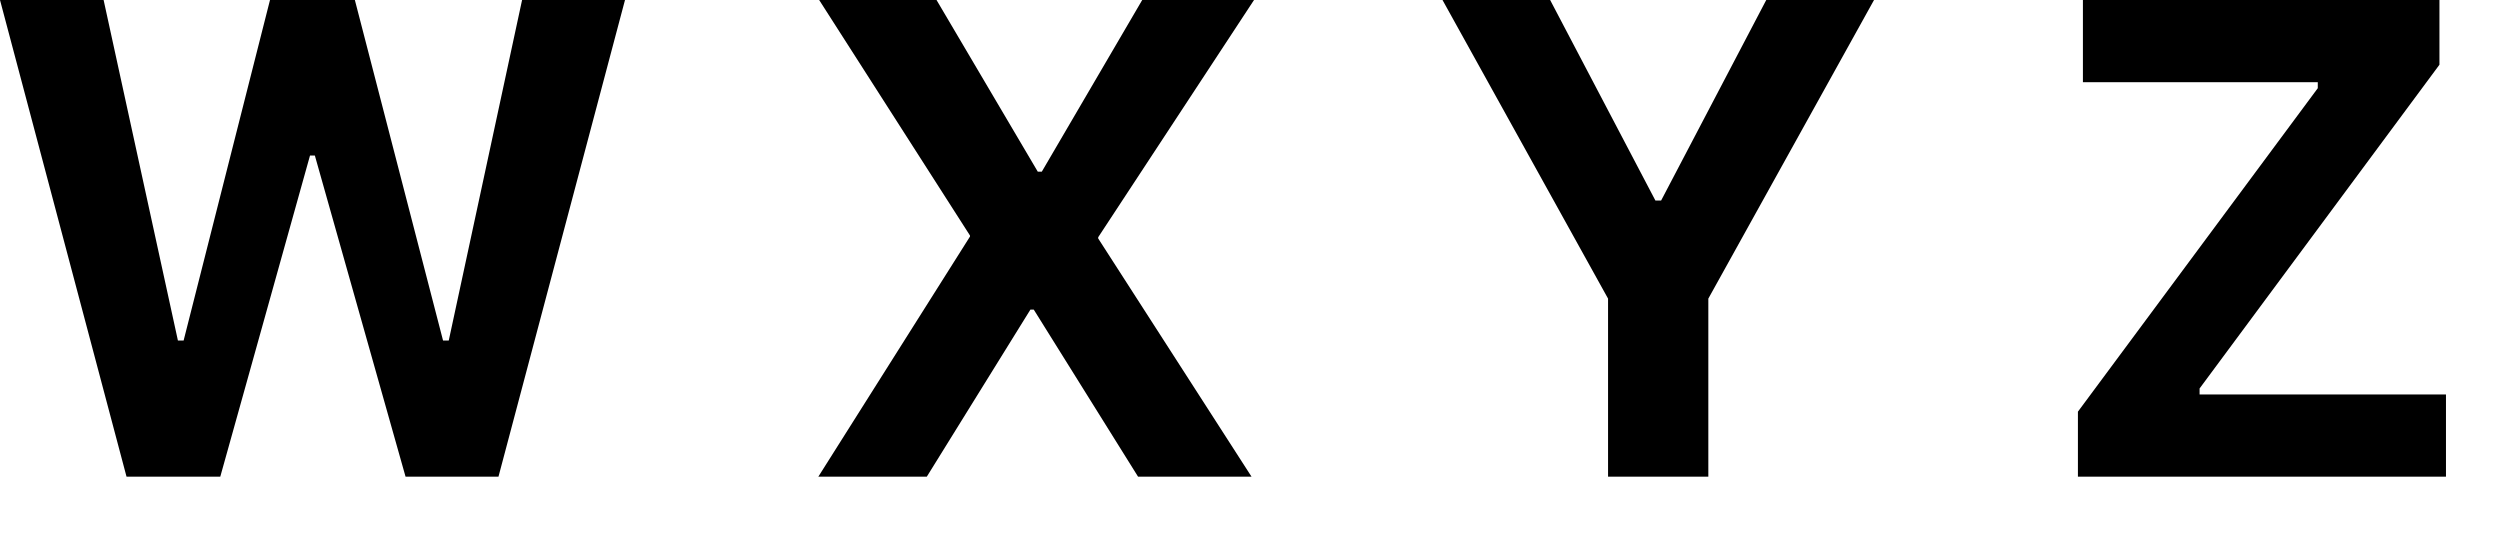 <?xml version="1.0" encoding="utf-8"?>
<svg xmlns="http://www.w3.org/2000/svg" fill="none" height="100%" overflow="visible" preserveAspectRatio="none" style="display: block;" viewBox="0 0 18 4" width="100%">
<path d="M0.911 3.432H1.586L2.232 1.12H2.267L2.92 3.432H3.589L4.5 0H3.759L3.231 2.452H3.19L2.555 0H1.944L1.322 2.452H1.281L0.746 0H0L0.911 3.432ZM5.892 3.432H6.673L7.419 2.229H7.443L8.194 3.432H9.011L7.907 1.717V1.708L9.029 0H8.224L7.501 1.236H7.472L6.743 0H5.898L6.984 1.696V1.703L5.892 3.432ZM11.578 3.432H12.3V2.15L13.493 0H12.717L11.96 1.444H11.919L11.161 0H10.386L11.578 2.15V3.432ZM14.961 3.432H17.611V2.84H15.837V2.797L17.564 0.466V0H14.997V0.592H16.688V0.635L14.961 2.964V3.432Z" fill="black" id="Vector"/>
</svg>